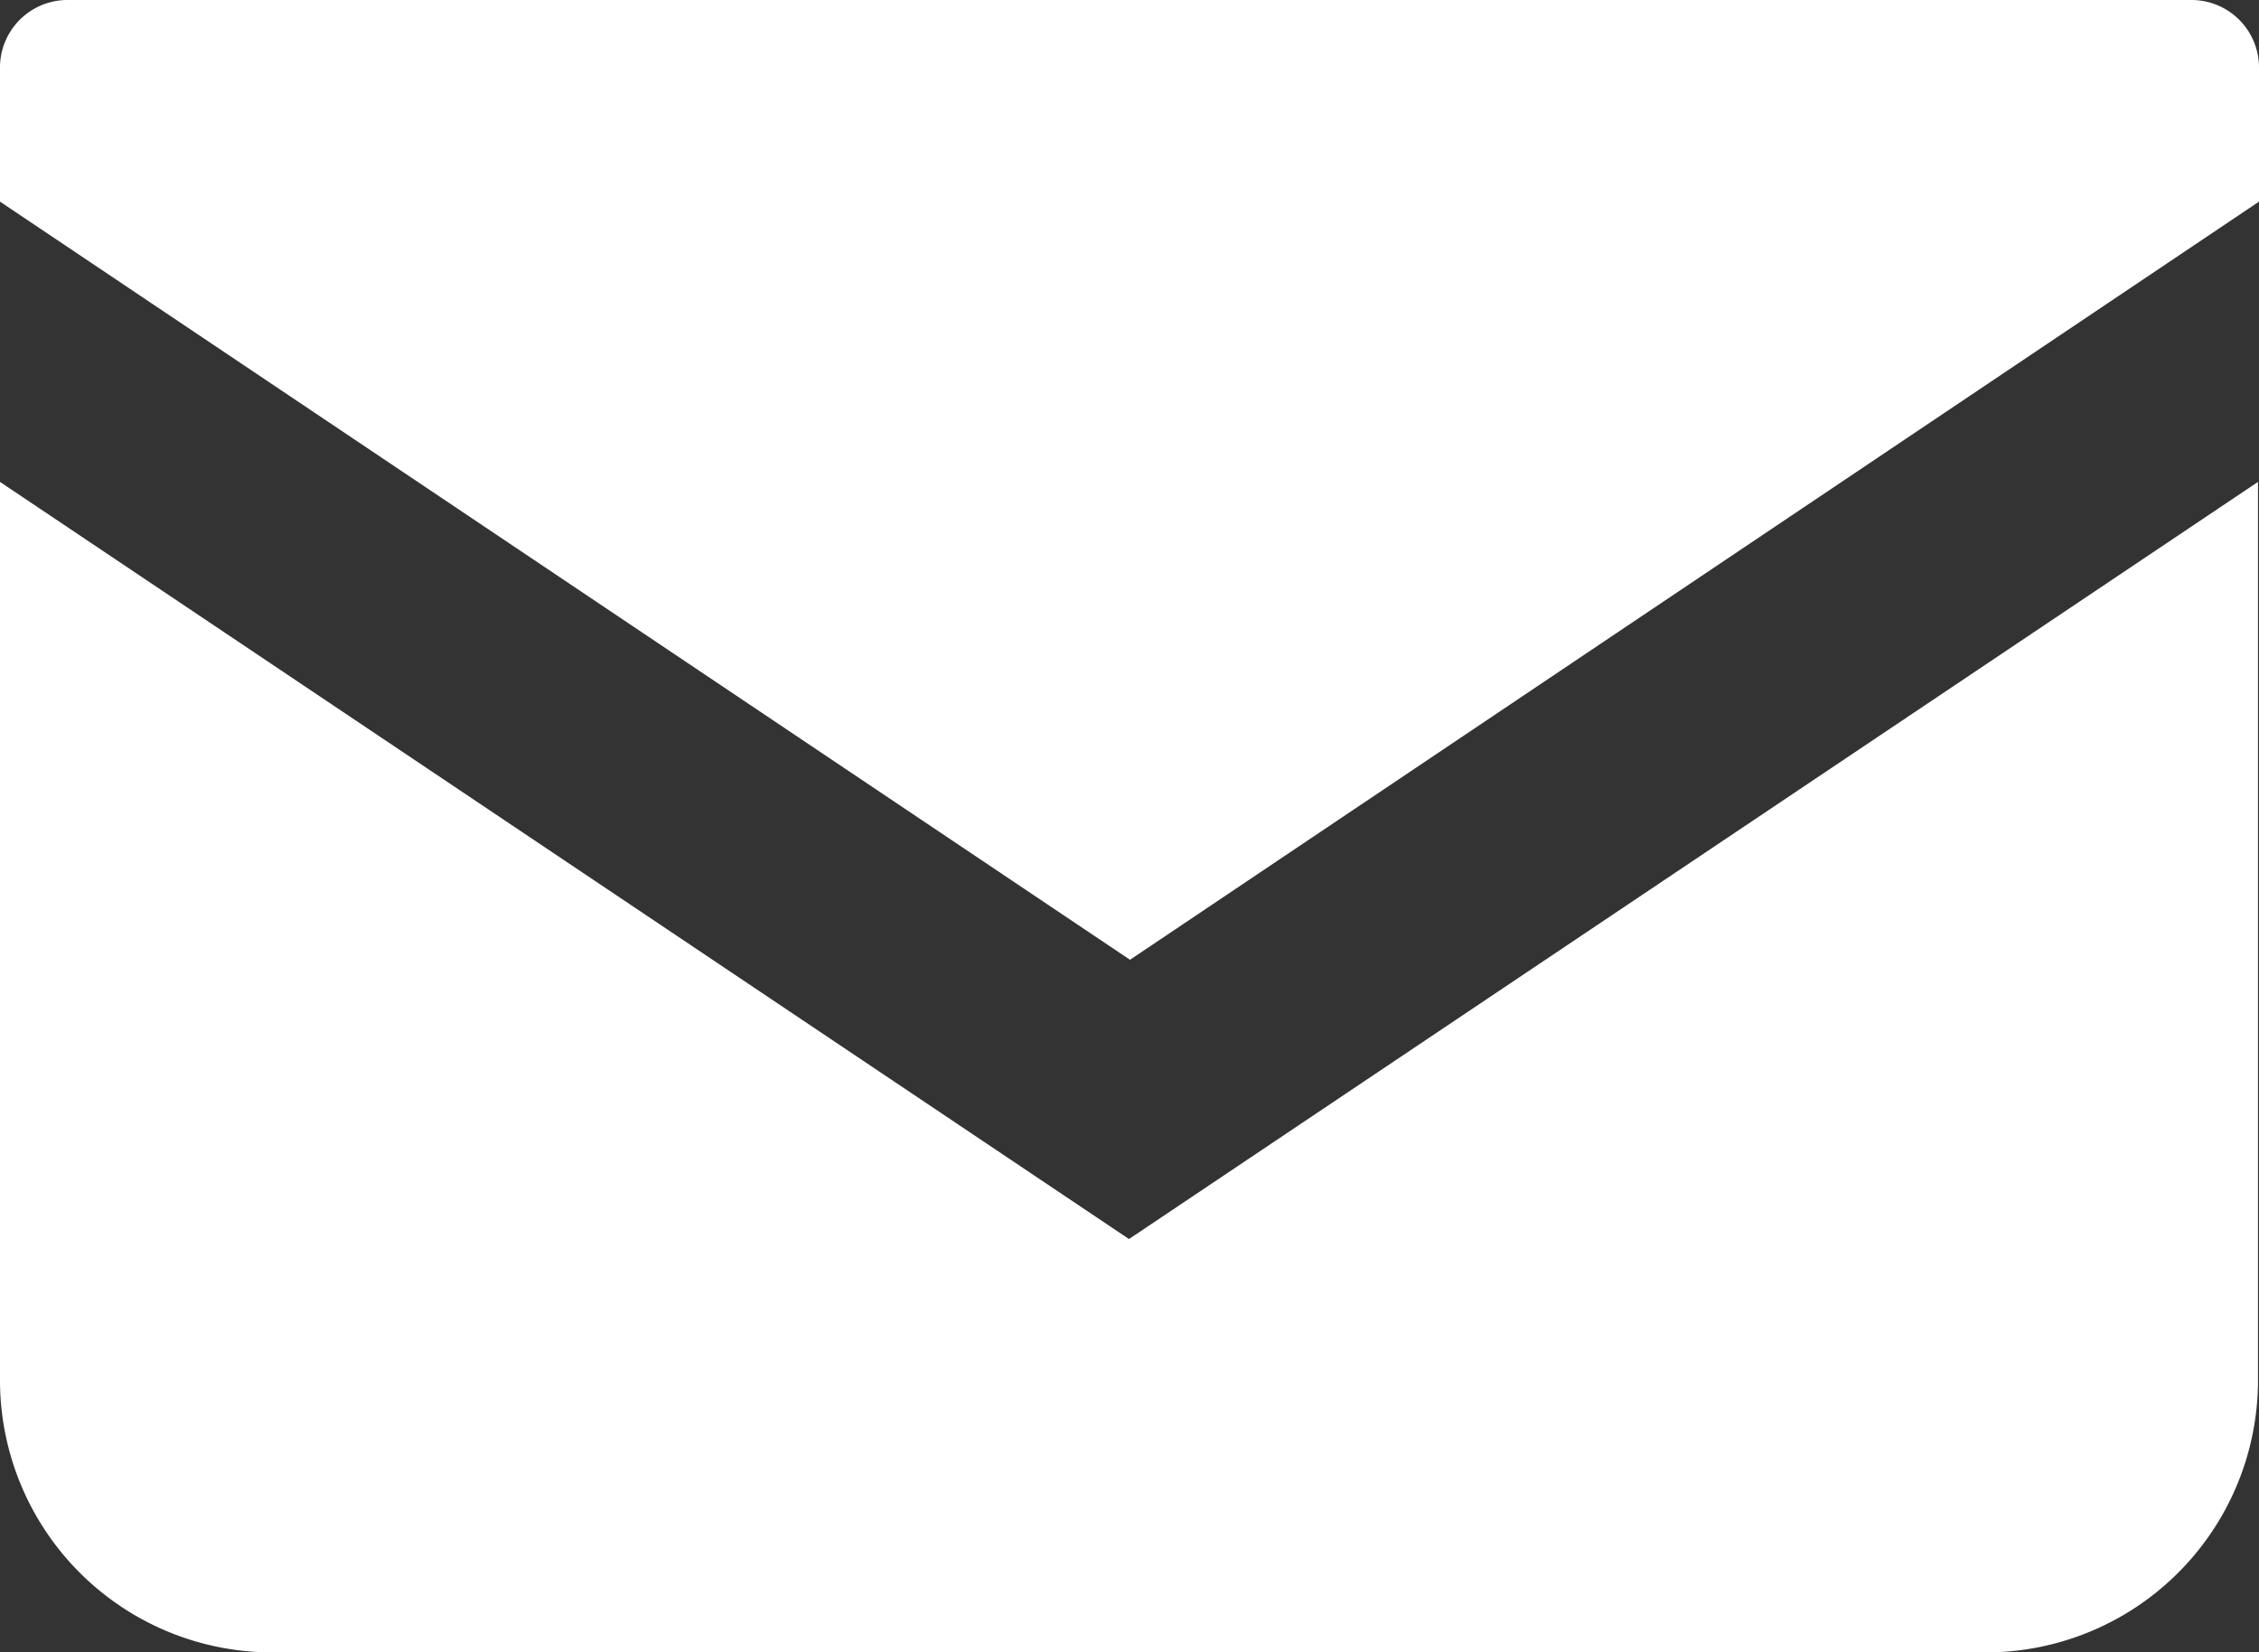 <svg xmlns="http://www.w3.org/2000/svg" viewBox="0 0 22.41 16.39"><rect x="0" y="0" width="22.41" height="16.39" fill="#333333" stroke="none"/><defs><style>.cls-1{fill:#fff;}</style></defs><g id="レイヤー_2" data-name="レイヤー 2"><g id="レイヤー_1-2" data-name="レイヤー 1"><path class="cls-1" d="M21.74,0H.68A.67.67,0,0,0,0,.68V2L11.21,9.52,22.41,2V.68A.67.67,0,0,0,21.74,0Z"/><path class="cls-1" d="M0,4.78v8.9a2.7,2.7,0,0,0,2.7,2.71h17a2.7,2.7,0,0,0,2.7-2.71V4.78l-11.2,7.51Z"/></g></g></svg>